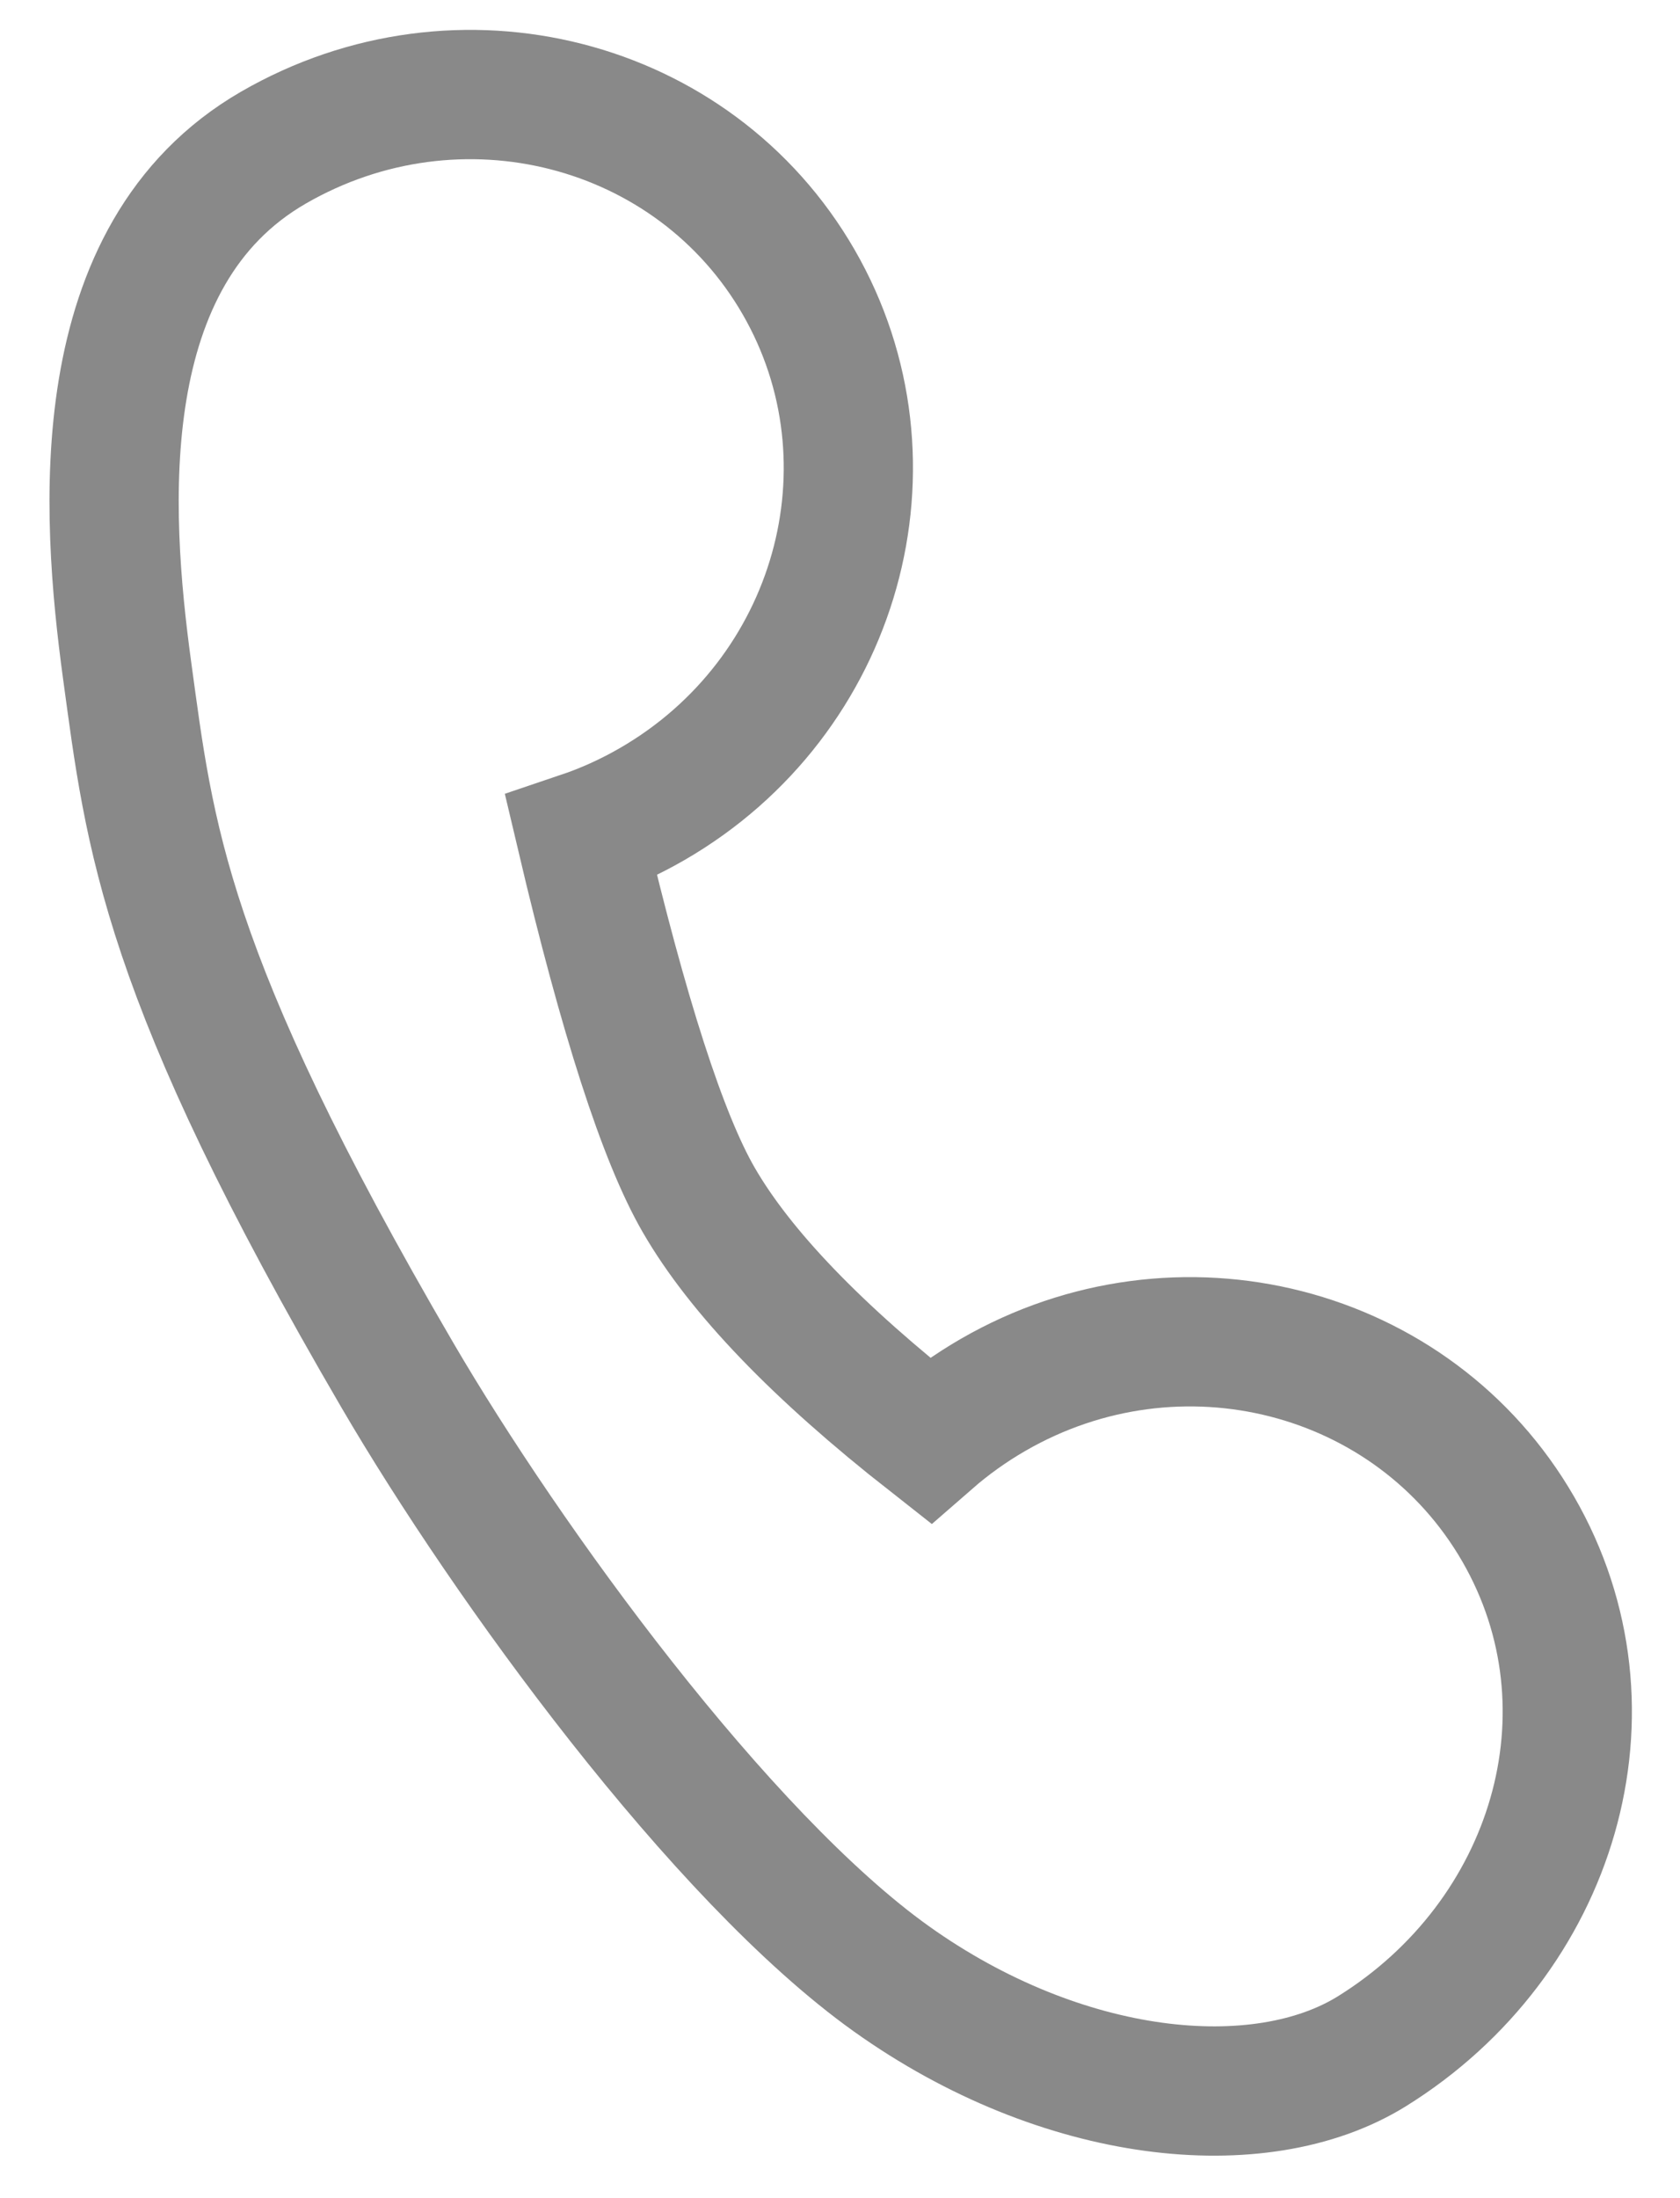 <?xml version="1.0" encoding="UTF-8"?>
<svg width="13px" height="17px" viewBox="0 0 13 17" version="1.1" xmlns="http://www.w3.org/2000/svg" xmlns:xlink="http://www.w3.org/1999/xlink">
    <!-- Generator: Sketch 47.1 (45422) - http://www.bohemiancoding.com/sketch -->
    <title>Icons / icon-contact</title>
    <desc>Created with Sketch.</desc>
    <defs></defs>
    <g id="Symbols" stroke="none" stroke-width="1" fill="none" fill-rule="evenodd">
        <g id="blocks/header" transform="translate(-1121, -49)" stroke="#898989">
            <g id="header">
                <g id="menu-small" transform="translate(836, 45)">
                    <g id="contact" transform="translate(284, 1)">
                        <g id="icons/icon-contact" transform="translate(0, 2)">
                            <path d="M4.487,15.887 C5.16,17.364 6.408,18.264 7.427,18.232 C9.084,18.179 10.427,16.919 10.427,15.301 C10.427,13.682 9.084,12.37 7.427,12.37 C7.222,12.37 7.021,12.39 6.827,12.428 C6.415,11.402 6.208,10.568 6.208,9.924 C6.208,9.369 6.415,8.406 6.827,7.035 C7.021,7.074 7.222,7.094 7.427,7.094 C9.084,7.094 10.427,5.782 10.427,4.163 C10.427,2.544 9.084,1.232 7.427,1.232 C5.77,1.232 4.894,3.021 4.427,4.163 C3.936,5.366 3.493,6.336 3.511,9.937 C3.52,11.617 3.814,14.41 4.487,15.887 Z" id="Combined-Shape" transform="translate(6.969, 9.732) rotate(-30) translate(-6.969, -9.732) "></path>
                        </g>
                    </g>
                </g>
            </g>
        </g>
    </g>
</svg>